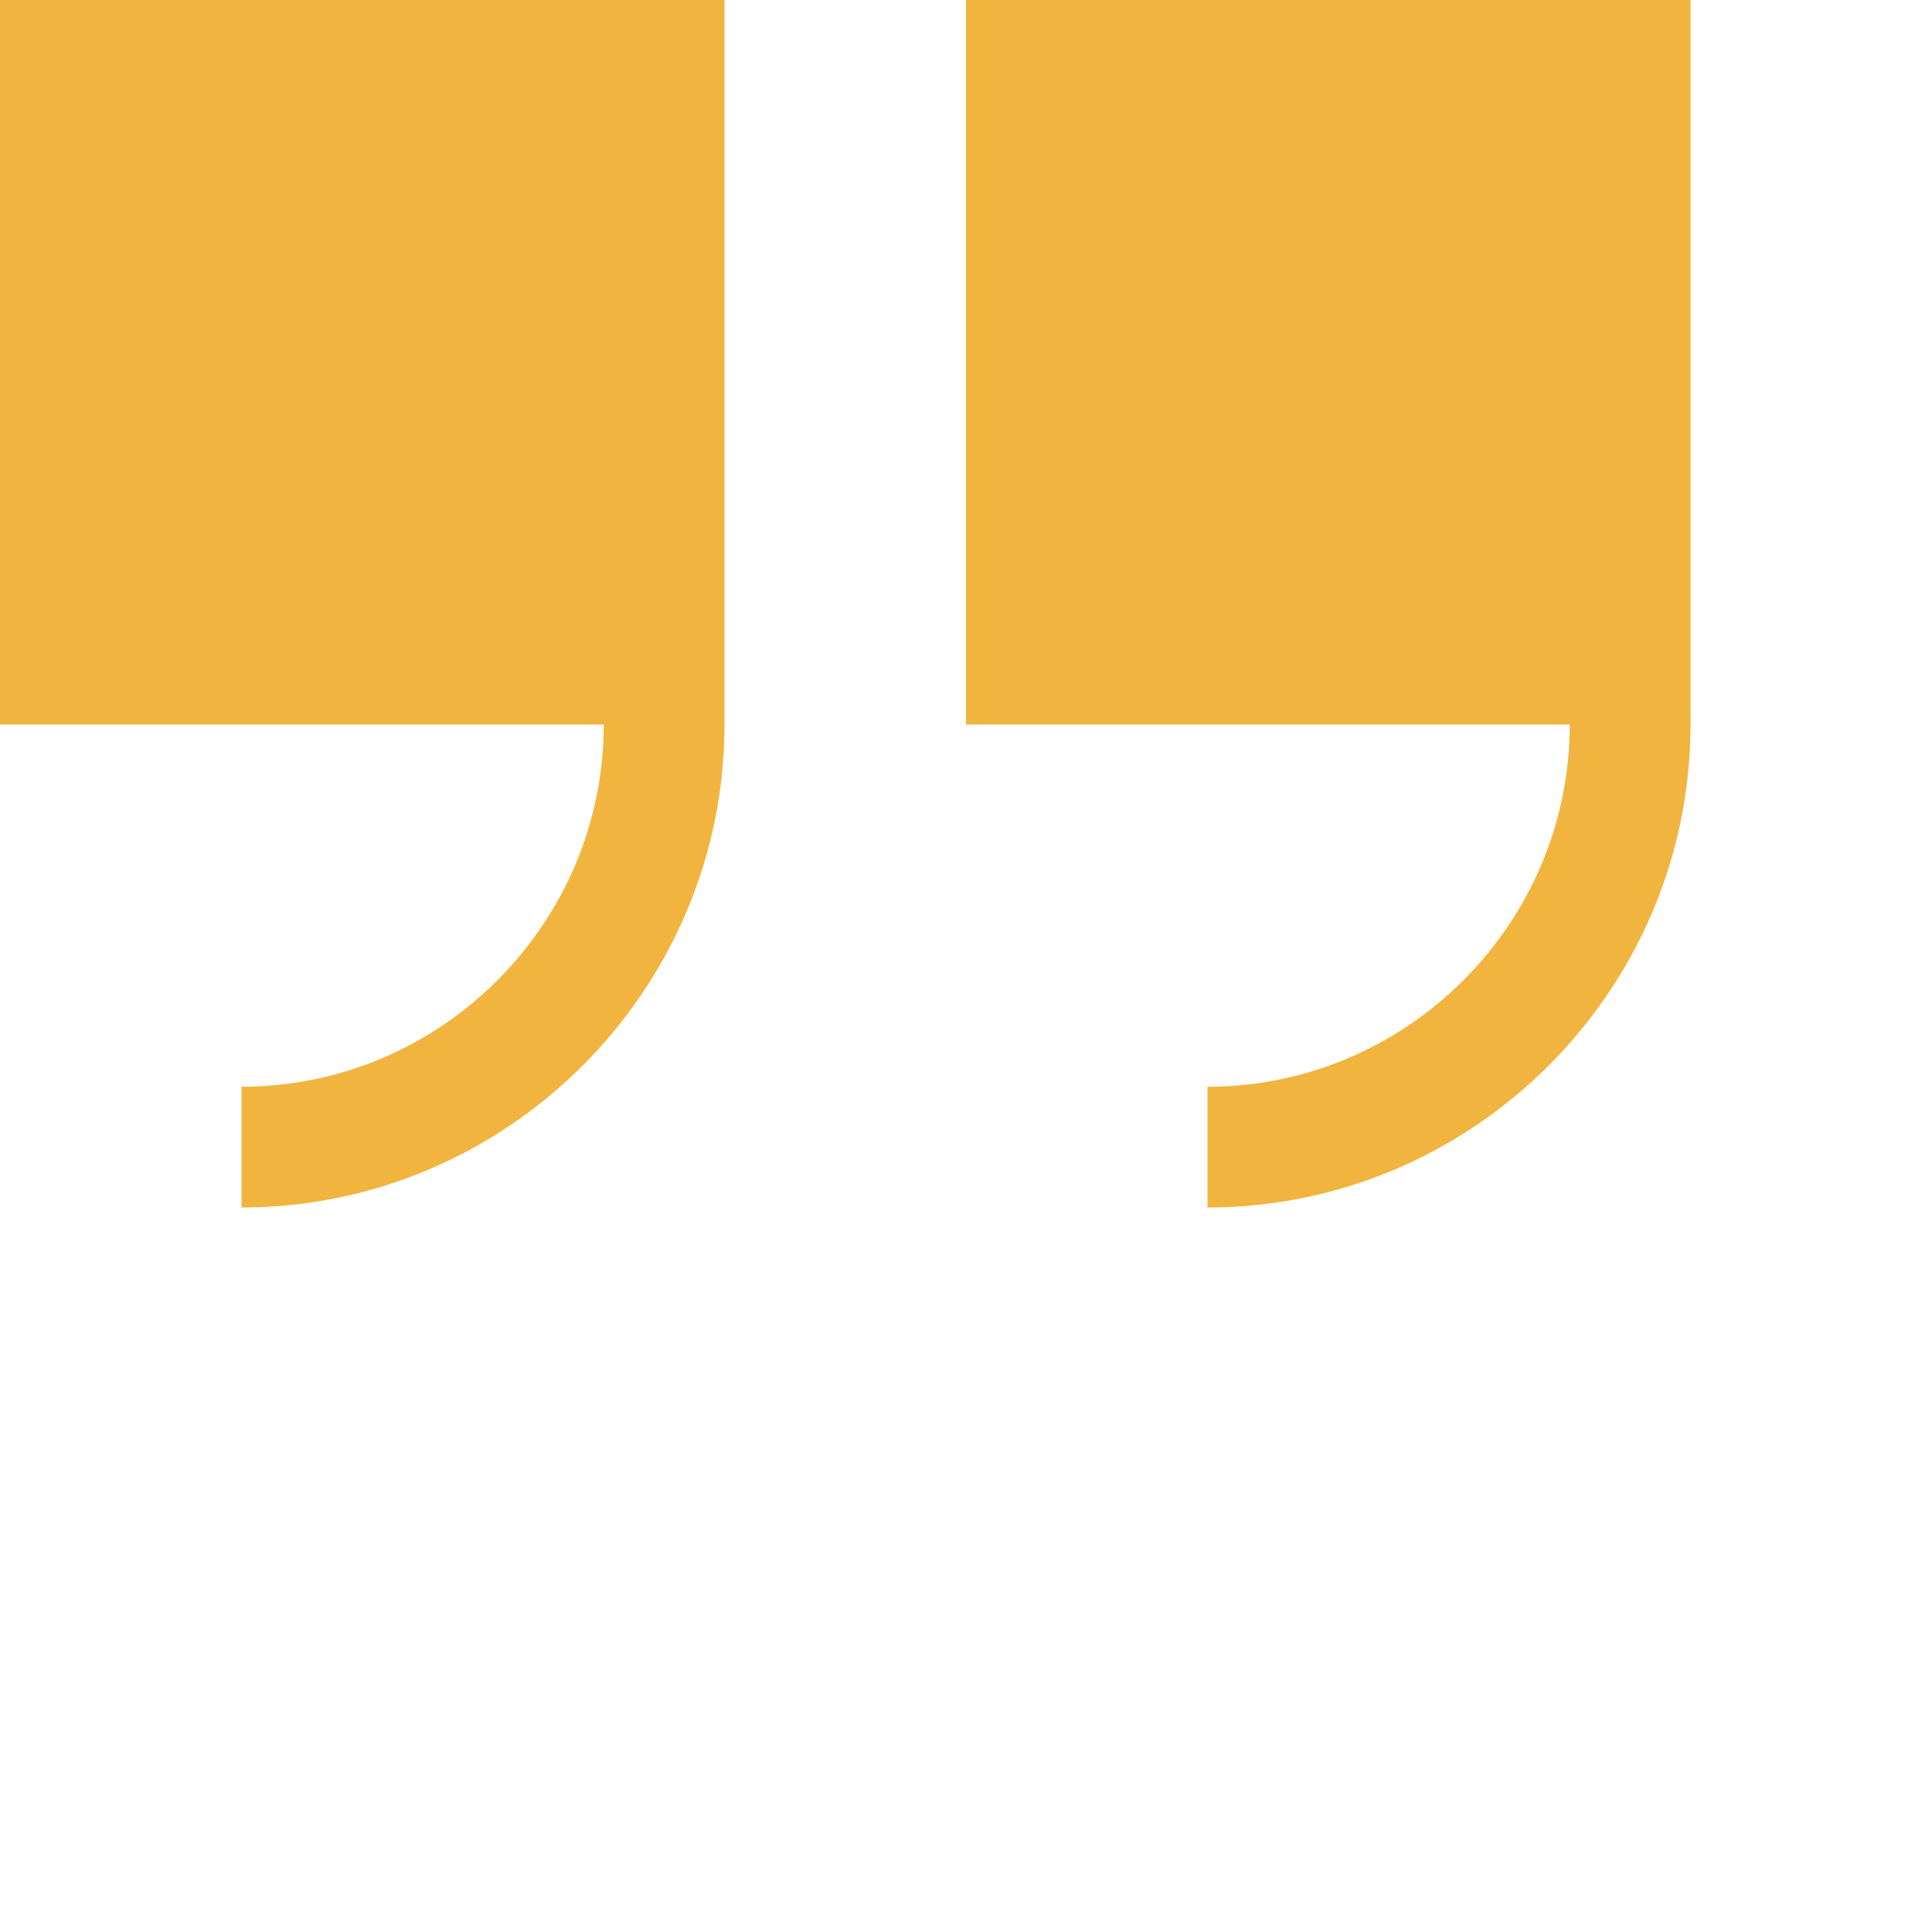 <svg xmlns="http://www.w3.org/2000/svg" viewBox="0 0 32 32" style="enable-background:new 0 0 32 32" xml:space="preserve"><path d="M0 0v12h10c0 3.3-2.7 6-6 6v2c4.4 0 8-3.6 8-8V0H0zm16 0v12h10c0 3.3-2.7 6-6 6v2c4.4 0 8-3.6 8-8V0H16z" style="fill:#f1b53f"/></svg>